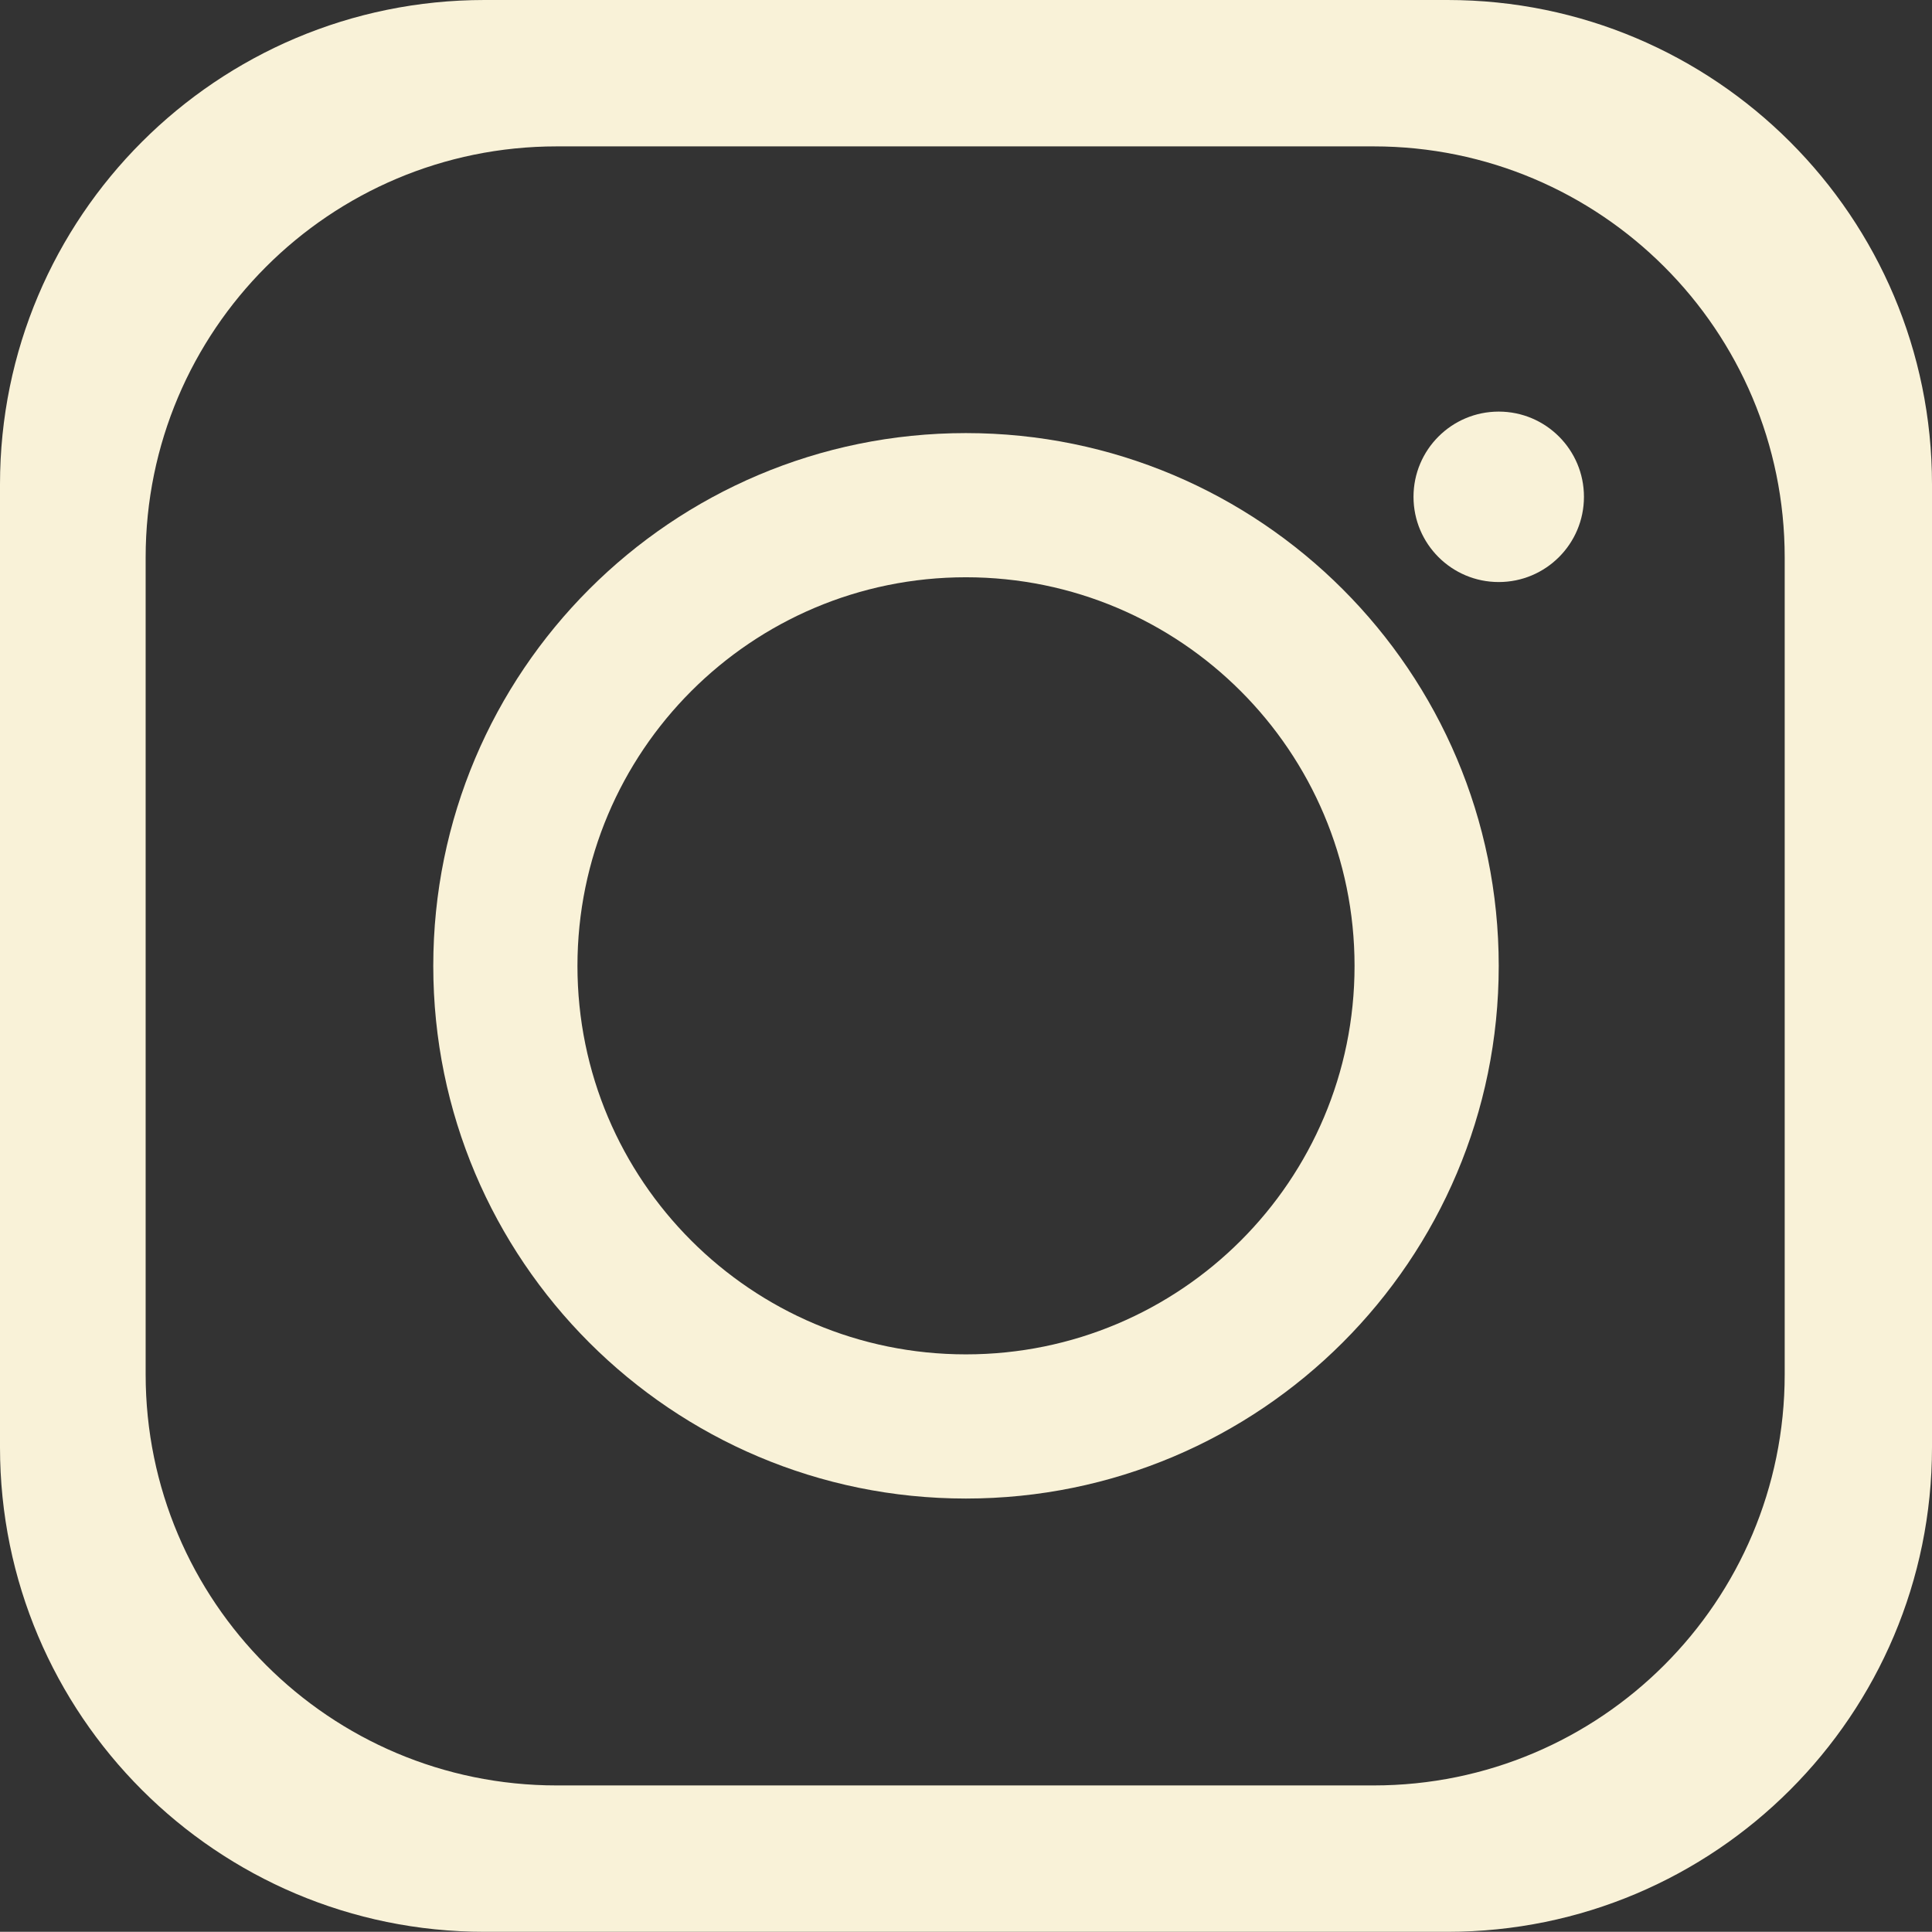 <?xml version="1.0" encoding="UTF-8"?>
<svg xmlns="http://www.w3.org/2000/svg" id="Layer_2" data-name="Layer 2" viewBox="0 0 105.19 105.18">
  <rect x="0" y="0" width="105.19" height="105.18" fill="#333333" stroke="none"/>
  <defs>
    <style>
      .cls-1 {
        fill: #f9f2d8;
      }
    </style>
  </defs>
  <g id="Layer_1-2" data-name="Layer 1">
    <g>
      <path class="cls-1" d="M78.81,0H26.38C11.81,0,0,11.81,0,26.37v52.43c0,14.57,11.81,26.38,26.38,26.38h52.43c14.57,0,26.38-11.81,26.38-26.38V26.37c0-14.56-11.81-26.37-26.38-26.37ZM97.17,74.83c0,12.36-10.02,22.38-22.38,22.38H30.31c-12.36,0-22.38-10.02-22.38-22.38V30.35c0-12.36,10.02-22.38,22.38-22.38h44.48c12.36,0,22.38,10.02,22.38,22.38v44.48Z"></path>
      <path class="cls-1" d="M52.59,23.58c-16.02,0-29,12.99-29,29.01s12.98,29,29,29,29.01-12.98,29.01-29-12.99-29.01-29.01-29.01ZM52.59,73.74c-11.68,0-21.15-9.47-21.15-21.15s9.47-21.16,21.15-21.16,21.16,9.47,21.16,21.16-9.47,21.15-21.16,21.15Z"></path>
      <circle class="cls-1" cx="81.6" cy="27.05" r="4.64"></circle>
    </g>
  </g>
</svg>
